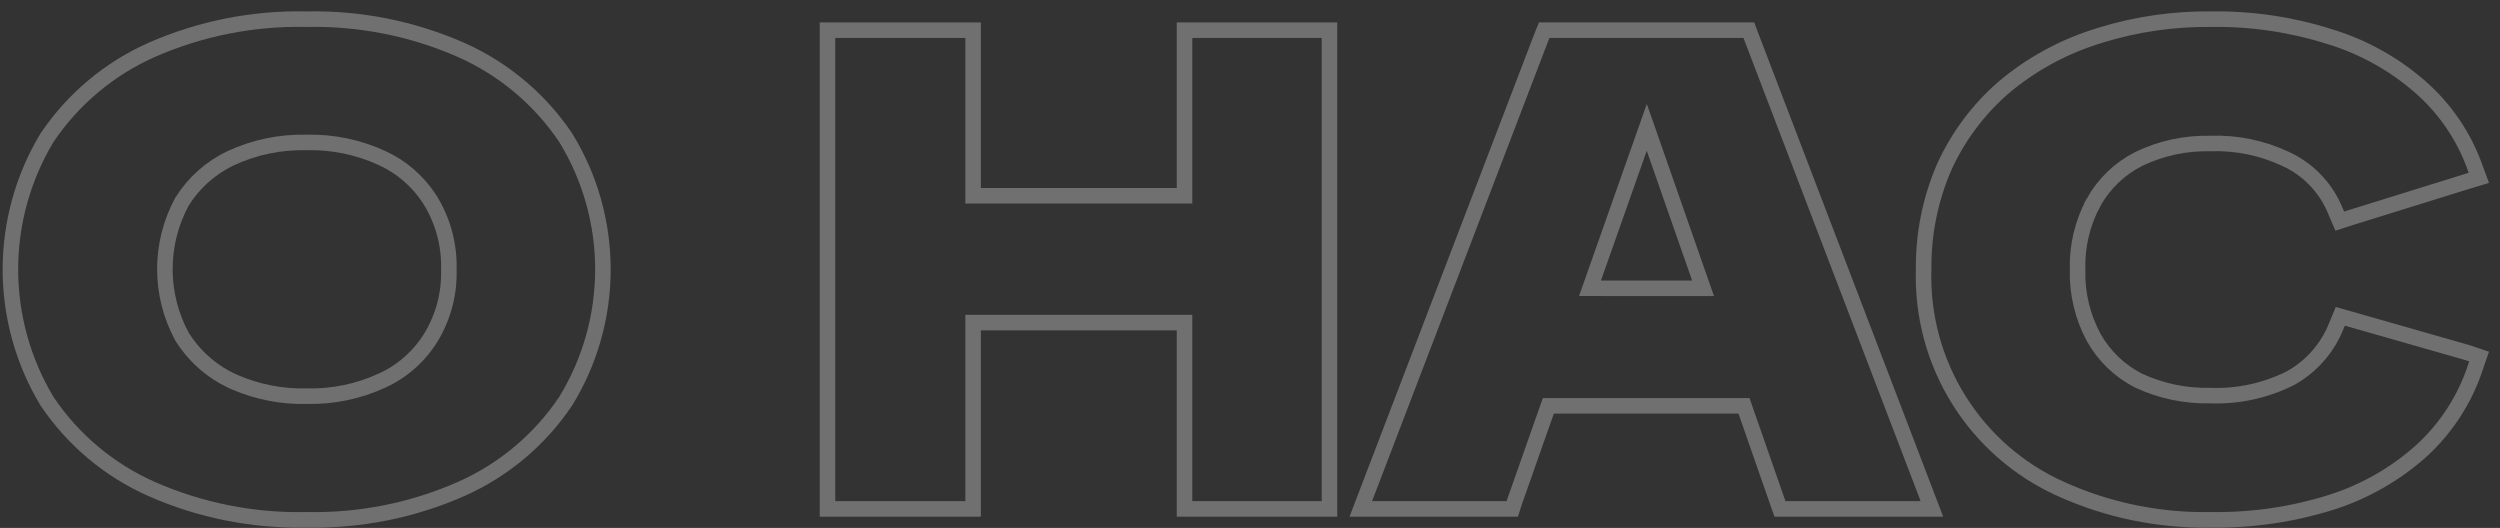 <?xml version="1.0" encoding="UTF-8"?> <svg xmlns="http://www.w3.org/2000/svg" width="161" height="34" viewBox="0 0 161 34" fill="none"><rect x="0" y="0" width="161" height="34" fill="#333333" stroke="none"/><path d="M19.728 1.235C23.153 1.16 26.553 1.835 29.69 3.212L29.692 3.213C32.246 4.346 34.453 6.131 36.094 8.385L36.415 8.842L36.427 8.859C37.998 11.413 38.828 14.353 38.828 17.351C38.828 20.348 37.997 23.287 36.427 25.841L36.415 25.858C34.749 28.332 32.419 30.285 29.692 31.492L29.691 31.493C26.555 32.874 23.154 33.55 19.728 33.475C16.303 33.55 12.902 32.874 9.767 31.493L9.766 31.492C7.039 30.285 4.707 28.332 3.041 25.858L3.028 25.837C1.485 23.276 0.67 20.342 0.67 17.352C0.67 14.363 1.485 11.429 3.028 8.868L3.034 8.857L3.042 8.847C4.711 6.376 7.04 4.423 9.765 3.213L9.767 3.212C12.903 1.835 16.303 1.16 19.728 1.235ZM19.754 9.173H19.731C18.052 9.134 16.386 9.48 14.862 10.187C13.57 10.8 12.482 11.769 11.723 12.98C10.998 14.316 10.618 15.812 10.618 17.332C10.618 18.852 10.998 20.347 11.723 21.683L11.864 21.898L12.008 22.106C12.745 23.129 13.728 23.952 14.867 24.5L15.154 24.629C16.599 25.249 18.161 25.55 19.736 25.514H19.759C21.438 25.553 23.103 25.206 24.627 24.5H24.628C25.93 23.9 27.025 22.925 27.771 21.7C28.555 20.395 28.949 18.892 28.905 17.369V17.342C28.947 15.812 28.551 14.301 27.766 12.987L27.622 12.76C26.883 11.641 25.845 10.749 24.624 10.187H24.623C23.099 9.48 21.433 9.134 19.754 9.173Z" stroke="white" stroke-opacity="0.3"></path><path d="M142.404 1.235C144.981 1.197 147.548 1.573 150.006 2.351H150.005C152.158 3.001 154.147 4.102 155.843 5.579C157.439 6.968 158.654 8.741 159.372 10.73L159.455 10.958L159.639 11.456L159.13 11.609L158.899 11.679L158.898 11.678L151.309 14.037L151.115 14.1L150.682 14.241L150.501 13.821L150.418 13.627L150.413 13.616C149.853 12.215 148.808 11.062 147.468 10.368L147.17 10.224C145.67 9.523 144.024 9.185 142.365 9.241L142.351 9.242H142.336C140.741 9.205 139.16 9.547 137.724 10.242C136.504 10.862 135.496 11.83 134.827 13.023L134.828 13.024C134.109 14.355 133.752 15.851 133.795 17.363L133.796 17.377V17.391C133.759 18.903 134.116 20.398 134.832 21.73C135.5 22.924 136.507 23.892 137.726 24.513C139.17 25.183 140.75 25.513 142.342 25.477H142.356L142.37 25.477C144.151 25.54 145.918 25.152 147.51 24.352C148.854 23.603 149.898 22.412 150.463 20.98L150.467 20.972L150.545 20.782L150.715 20.373L151.142 20.492L151.341 20.548L151.344 20.549L158.924 22.715L158.937 22.718L158.948 22.722L159.18 22.801L159.653 22.962L159.491 23.435L159.413 23.666C158.738 25.71 157.552 27.548 155.969 29.006L155.965 29.01C154.276 30.528 152.282 31.668 150.117 32.355H150.115C147.633 33.132 145.042 33.511 142.441 33.475C139.093 33.547 135.772 32.869 132.72 31.491V31.49C130.013 30.275 127.728 28.283 126.155 25.768C124.581 23.251 123.79 20.324 123.882 17.357C123.855 15.102 124.301 12.866 125.191 10.794L125.195 10.785C126.081 8.824 127.379 7.077 129.001 5.662L129.006 5.657C130.731 4.197 132.725 3.088 134.875 2.394L135.332 2.249C137.622 1.548 140.007 1.206 142.404 1.235Z" stroke="white" stroke-opacity="0.3"></path><path d="M112.627 1.944L112.748 2.269L112.803 2.414L124.035 31.778L124.155 32.094L124.414 32.773H114.629L114.512 32.438L114.456 32.281L114.455 32.279L112.313 26.136H99.713L97.549 32.28L97.502 32.426L97.39 32.773H87.636L87.895 32.094L88.016 31.778L99.257 2.414L99.261 2.404L99.321 2.256L99.447 1.944H112.627ZM102.396 18.564L109.677 18.567L106.053 8.201L102.396 18.564Z" stroke="white" stroke-opacity="0.3"></path><path d="M62.668 1.944V12.607H76.283V1.944H85.618V32.773H76.283V20.776H62.668V32.773H53.291V1.944H62.668Z" stroke="white" stroke-opacity="0.3"></path></svg> 